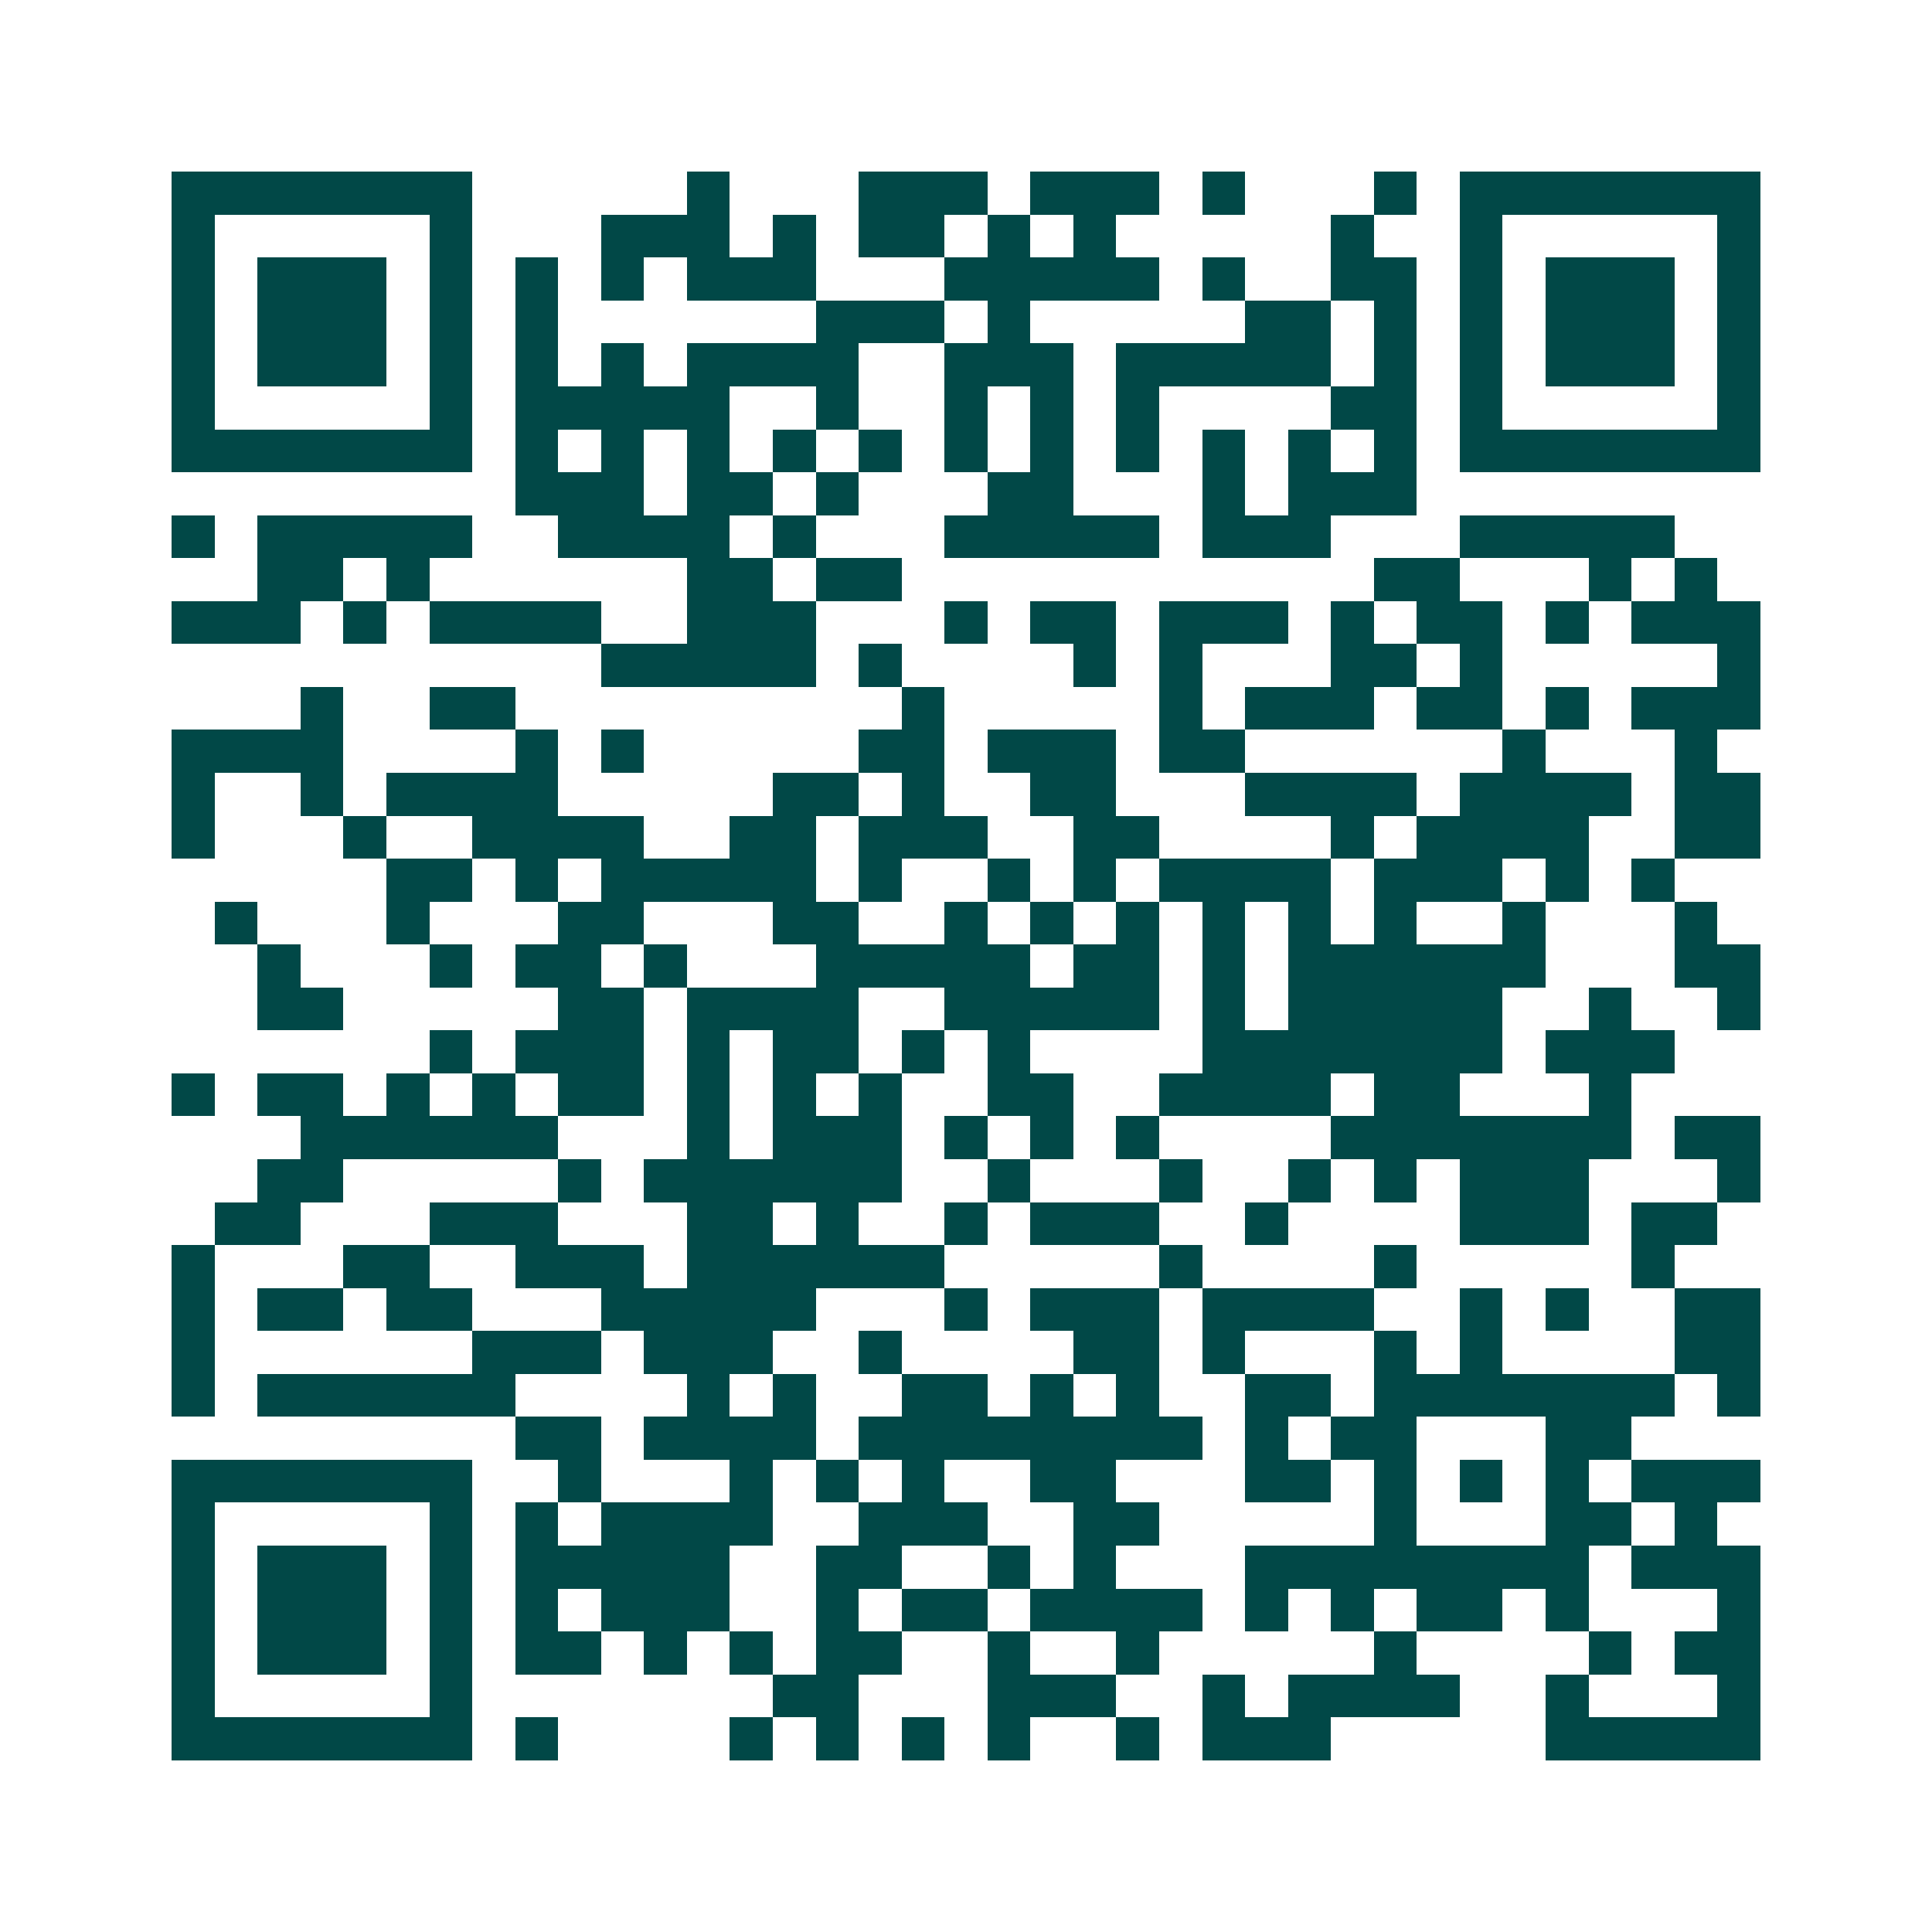 <svg xmlns="http://www.w3.org/2000/svg" width="200" height="200" viewBox="0 0 45 45" shape-rendering="crispEdges"><path fill="#ffffff" d="M0 0h45v45H0z"/><path stroke="#014847" d="M4 4.5h7m5 0h1m3 0h3m1 0h3m1 0h1m3 0h1m1 0h7M4 5.5h1m5 0h1m3 0h3m1 0h1m1 0h2m1 0h1m1 0h1m5 0h1m2 0h1m5 0h1M4 6.5h1m1 0h3m1 0h1m1 0h1m1 0h1m1 0h3m3 0h5m1 0h1m2 0h2m1 0h1m1 0h3m1 0h1M4 7.5h1m1 0h3m1 0h1m1 0h1m6 0h3m1 0h1m5 0h2m1 0h1m1 0h1m1 0h3m1 0h1M4 8.5h1m1 0h3m1 0h1m1 0h1m1 0h1m1 0h4m2 0h3m1 0h5m1 0h1m1 0h1m1 0h3m1 0h1M4 9.5h1m5 0h1m1 0h5m2 0h1m2 0h1m1 0h1m1 0h1m4 0h2m1 0h1m5 0h1M4 10.5h7m1 0h1m1 0h1m1 0h1m1 0h1m1 0h1m1 0h1m1 0h1m1 0h1m1 0h1m1 0h1m1 0h1m1 0h7M12 11.5h3m1 0h2m1 0h1m3 0h2m3 0h1m1 0h3M4 12.5h1m1 0h5m2 0h4m1 0h1m3 0h5m1 0h3m3 0h5M6 13.5h2m1 0h1m6 0h2m1 0h2m11 0h2m3 0h1m1 0h1M4 14.5h3m1 0h1m1 0h4m2 0h3m3 0h1m1 0h2m1 0h3m1 0h1m1 0h2m1 0h1m1 0h3M14 15.5h5m1 0h1m4 0h1m1 0h1m3 0h2m1 0h1m5 0h1M7 16.5h1m2 0h2m9 0h1m5 0h1m1 0h3m1 0h2m1 0h1m1 0h3M4 17.5h4m4 0h1m1 0h1m5 0h2m1 0h3m1 0h2m6 0h1m3 0h1M4 18.5h1m2 0h1m1 0h4m5 0h2m1 0h1m2 0h2m3 0h4m1 0h4m1 0h2M4 19.5h1m3 0h1m2 0h4m2 0h2m1 0h3m2 0h2m4 0h1m1 0h4m2 0h2M9 20.5h2m1 0h1m1 0h5m1 0h1m2 0h1m1 0h1m1 0h4m1 0h3m1 0h1m1 0h1M5 21.5h1m3 0h1m3 0h2m3 0h2m2 0h1m1 0h1m1 0h1m1 0h1m1 0h1m1 0h1m2 0h1m3 0h1M6 22.5h1m3 0h1m1 0h2m1 0h1m3 0h5m1 0h2m1 0h1m1 0h6m3 0h2M6 23.5h2m5 0h2m1 0h4m2 0h5m1 0h1m1 0h5m2 0h1m2 0h1M10 24.5h1m1 0h3m1 0h1m1 0h2m1 0h1m1 0h1m4 0h7m1 0h3M4 25.5h1m1 0h2m1 0h1m1 0h1m1 0h2m1 0h1m1 0h1m1 0h1m2 0h2m2 0h4m1 0h2m3 0h1M7 26.5h6m3 0h1m1 0h3m1 0h1m1 0h1m1 0h1m4 0h7m1 0h2M6 27.5h2m5 0h1m1 0h6m2 0h1m3 0h1m2 0h1m1 0h1m1 0h3m3 0h1M5 28.5h2m3 0h3m3 0h2m1 0h1m2 0h1m1 0h3m2 0h1m4 0h3m1 0h2M4 29.5h1m3 0h2m2 0h3m1 0h6m5 0h1m4 0h1m5 0h1M4 30.5h1m1 0h2m1 0h2m3 0h5m3 0h1m1 0h3m1 0h4m2 0h1m1 0h1m2 0h2M4 31.5h1m6 0h3m1 0h3m2 0h1m4 0h2m1 0h1m3 0h1m1 0h1m4 0h2M4 32.5h1m1 0h6m4 0h1m1 0h1m2 0h2m1 0h1m1 0h1m2 0h2m1 0h7m1 0h1M12 33.5h2m1 0h4m1 0h8m1 0h1m1 0h2m3 0h2M4 34.5h7m2 0h1m3 0h1m1 0h1m1 0h1m2 0h2m3 0h2m1 0h1m1 0h1m1 0h1m1 0h3M4 35.5h1m5 0h1m1 0h1m1 0h4m2 0h3m2 0h2m5 0h1m3 0h2m1 0h1M4 36.5h1m1 0h3m1 0h1m1 0h5m2 0h2m2 0h1m1 0h1m3 0h8m1 0h3M4 37.5h1m1 0h3m1 0h1m1 0h1m1 0h3m2 0h1m1 0h2m1 0h4m1 0h1m1 0h1m1 0h2m1 0h1m3 0h1M4 38.5h1m1 0h3m1 0h1m1 0h2m1 0h1m1 0h1m1 0h2m2 0h1m2 0h1m5 0h1m4 0h1m1 0h2M4 39.5h1m5 0h1m7 0h2m3 0h3m2 0h1m1 0h4m2 0h1m3 0h1M4 40.5h7m1 0h1m4 0h1m1 0h1m1 0h1m1 0h1m2 0h1m1 0h3m5 0h5"/></svg>
